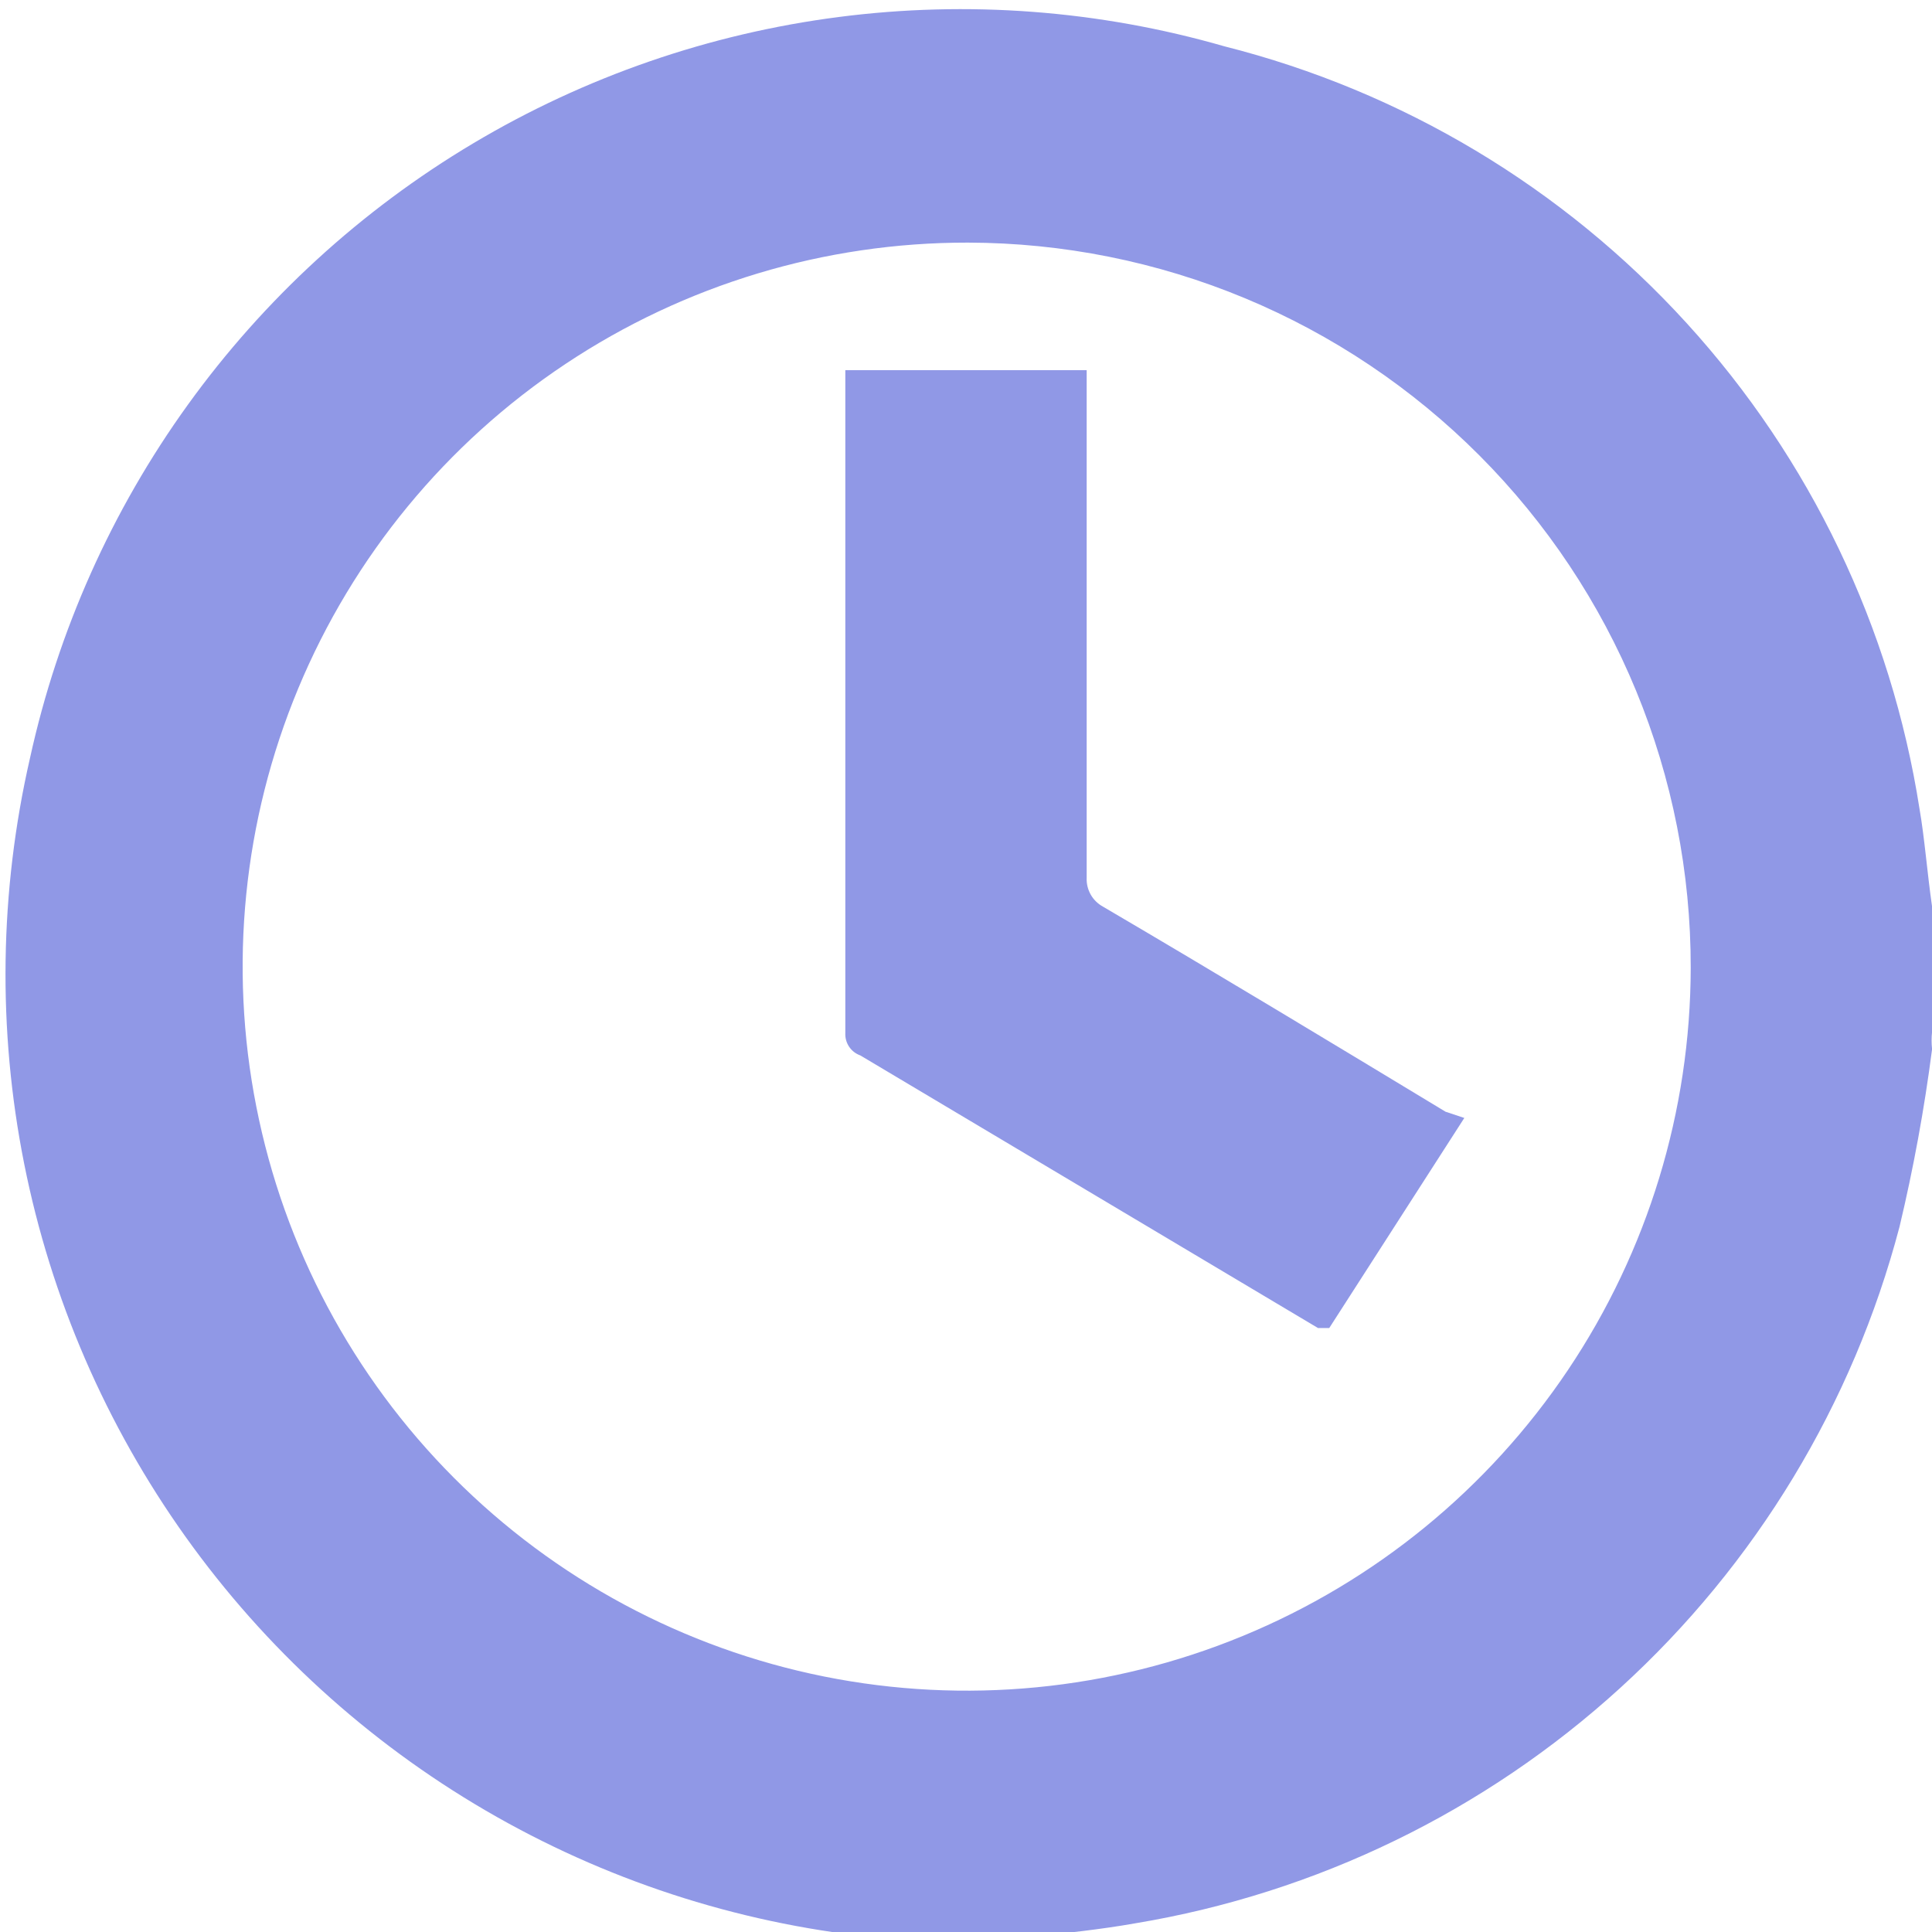 <svg width="52" height="52" viewBox="0 0 52 52" fill="none" xmlns="http://www.w3.org/2000/svg">
<g clip-path="url(#clip0_435_16786)">
<path d="M52.002 24.402V27.768C51.985 27.924 51.985 28.082 52.002 28.239C51.794 29.846 51.502 31.442 51.126 33.018C49.87 37.792 47.261 42.102 43.612 45.428C39.964 48.754 35.432 50.955 30.562 51.765C29.62 51.933 28.643 52.034 27.701 52.135H24.571H23.46C19.796 51.748 16.254 50.587 13.071 48.73C9.888 46.873 7.135 44.362 4.994 41.362C2.853 38.362 1.373 34.943 0.652 31.329C-0.069 27.715 -0.016 23.989 0.809 20.397C1.561 16.972 3.006 13.737 5.057 10.893C7.108 8.049 9.72 5.655 12.733 3.86C15.745 2.065 19.094 0.907 22.571 0.458C26.049 0.008 29.582 0.276 32.952 1.246C37.741 2.455 42.069 5.046 45.396 8.697C48.724 12.347 50.904 16.896 51.665 21.777C51.8 22.551 51.867 23.46 52.002 24.402ZM26.052 6.53C22.198 6.524 18.428 7.66 15.22 9.796C12.011 11.931 9.508 14.971 8.027 18.529C6.546 22.087 6.153 26.005 6.899 29.786C7.644 33.568 9.494 37.043 12.215 39.773C14.935 42.503 18.405 44.365 22.183 45.124C25.962 45.882 29.881 45.503 33.445 44.034C37.008 42.566 40.056 40.073 42.203 36.872C44.35 33.671 45.499 29.905 45.506 26.051C45.51 23.492 45.01 20.957 44.035 18.591C43.06 16.225 41.628 14.074 39.822 12.262C38.015 10.449 35.87 9.01 33.507 8.026C31.144 7.043 28.611 6.535 26.052 6.53Z" fill="#9098E6"/>
<path d="M39.412 30.09L35.777 35.744H35.474L23.156 28.407C23.032 28.363 22.926 28.281 22.853 28.171C22.78 28.062 22.745 27.932 22.752 27.801V9.963H29.248V10.535C29.248 14.911 29.248 19.286 29.248 23.628C29.241 23.785 29.279 23.94 29.356 24.077C29.433 24.214 29.548 24.326 29.686 24.402C32.782 26.219 35.845 28.07 38.907 29.922L39.412 30.09Z" fill="#9098E6"/>
</g>
<defs>
<clipPath id="clip0_435_16786">
<rect width="52" height="52" fill="white"/>
</clipPath>
</defs>
</svg>
